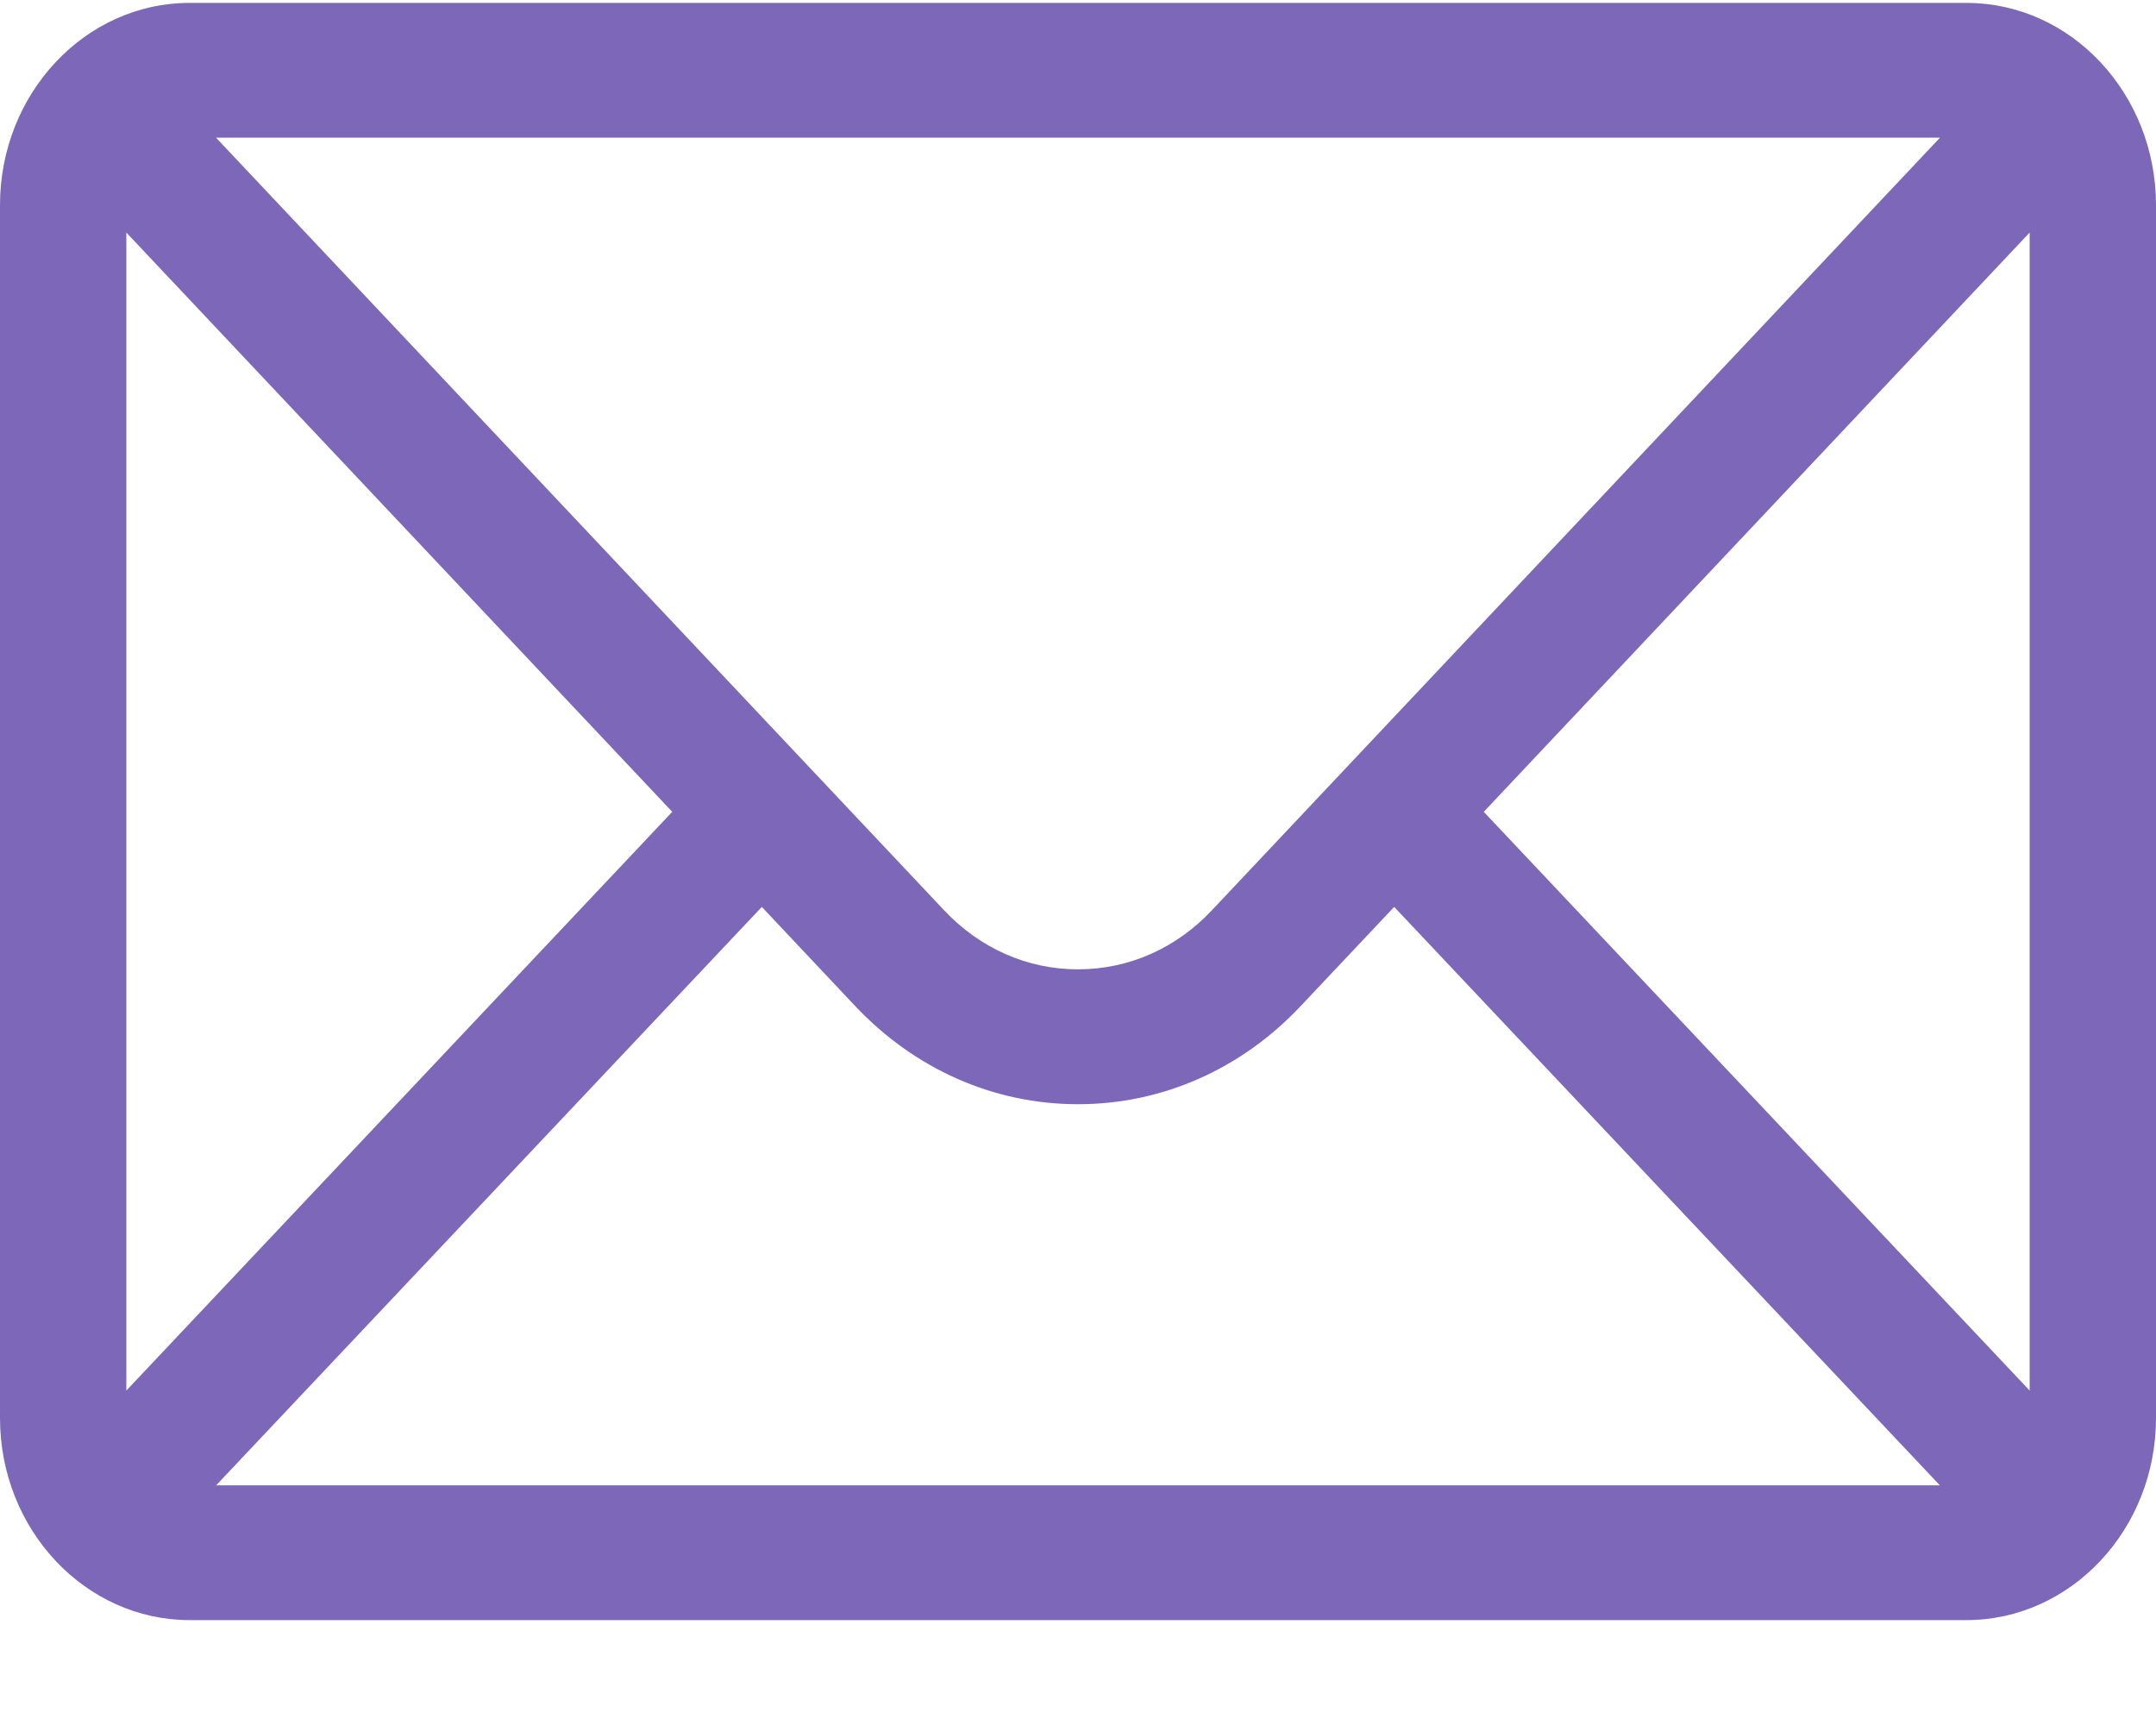 <svg width="20" height="16" viewBox="0 0 20 16" fill="none" xmlns="http://www.w3.org/2000/svg">
<path d="M18.242 0.027H1.758C0.787 0.027 0 0.871 0 1.902V13.152C0 14.189 0.792 15.027 1.758 15.027H18.242C19.205 15.027 20 14.192 20 13.152V1.902C20 0.873 19.216 0.027 18.242 0.027ZM17.996 1.277C17.637 1.658 11.456 8.216 11.243 8.442C10.911 8.796 10.47 8.991 10 8.991C9.53 8.991 9.089 8.796 8.756 8.441C8.612 8.289 2.5 1.803 2.004 1.277H17.996ZM1.172 12.898V2.157L6.236 7.53L1.172 12.898ZM2.005 13.777L7.067 8.412L7.928 9.326C8.482 9.916 9.217 10.242 10 10.242C10.783 10.242 11.518 9.916 12.07 9.327L12.933 8.412L17.995 13.777H2.005ZM18.828 12.898L13.764 7.53L18.828 2.157V12.898Z" fill="#7D67B8"/>
</svg>
